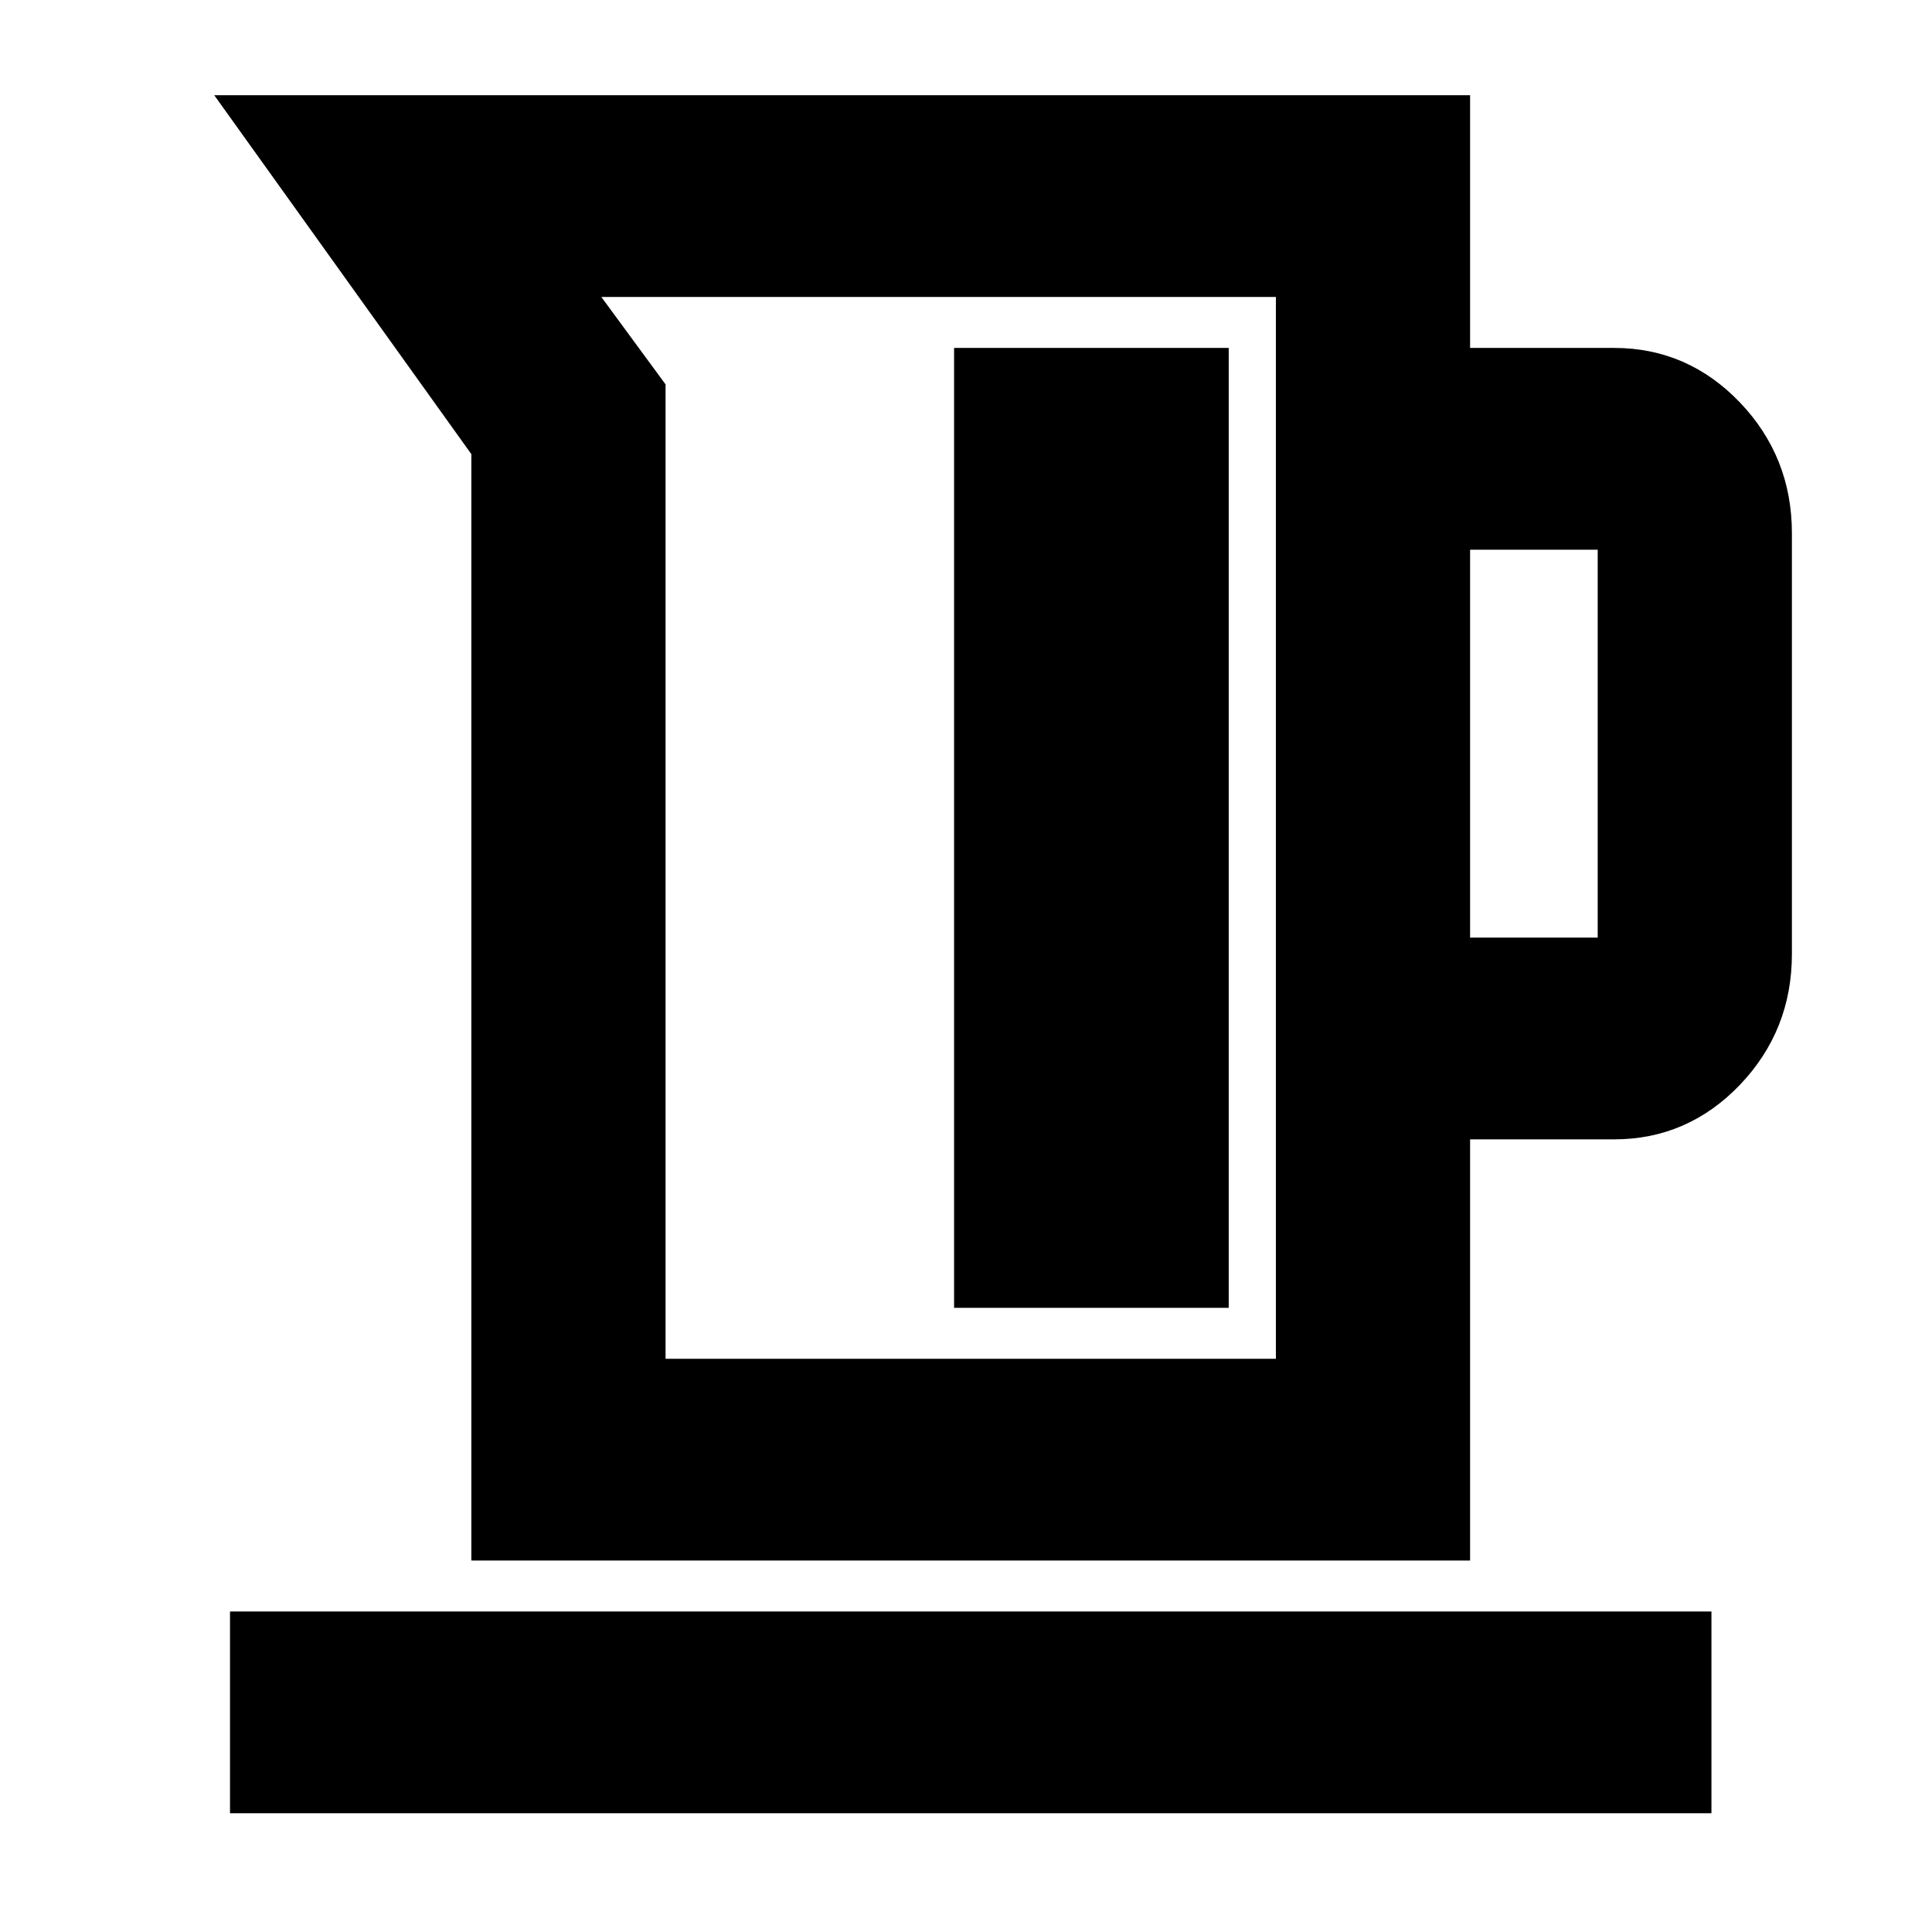 <?xml version="1.0" encoding="UTF-8" standalone="no"?>
<svg
   height="24"
   viewBox="0 -960 960 960"
   width="24"
   version="1.1"
   id="svg1"
   sodipodi:docname="HERVIDOR.svg"
   inkscape:version="1.3 (0e150ed6c4, 2023-07-21)"
   xmlns:inkscape="http://www.inkscape.org/namespaces/inkscape"
   xmlns:sodipodi="http://sodipodi.sourceforge.net/DTD/sodipodi-0.dtd"
   xmlns="http://www.w3.org/2000/svg"
   xmlns:svg="http://www.w3.org/2000/svg">
  <defs
     id="defs1" />
  <sodipodi:namedview
     id="namedview1"
     pagecolor="#505050"
     bordercolor="#eeeeee"
     borderopacity="1"
     inkscape:showpageshadow="0"
     inkscape:pageopacity="0"
     inkscape:pagecheckerboard="0"
     inkscape:deskcolor="#505050"
     showgrid="false"
     inkscape:zoom="34.208333"
     inkscape:cx="12"
     inkscape:cy="12"
     inkscape:window-width="1920"
     inkscape:window-height="1017"
     inkscape:window-x="1912"
     inkscape:window-y="-8"
     inkscape:window-maximized="1"
     inkscape:current-layer="svg1" />
  <path
     d="M 242.489,-192.848 V -736.988 L 122.559,-904.415 h 599.648 v 125.571 h 79.953 q 32.981,0 56.467,24.591 23.486,24.591 23.486,59.123 v 209.284 q 0,34.532 -23.486,59.123 -23.486,24.591 -56.467,24.591 h -79.953 v 209.284 z m 79.953,-83.714 h 319.812 v -544.14 h -359.789 l 39.977,54.414 z m 399.765,-209.284 h 79.953 V -695.131 H 722.207 Z M 482.348,-318.419 H 602.278 V -778.845 H 482.348 Z m -359.789,251.141 v -83.714 h 719.577 v 83.714 z M 462.36,-548.632 Z"
     id="path1"
     style="stroke:#000000;stroke-width:16.543;stroke-dasharray:none;stroke-opacity:1" />
</svg>
